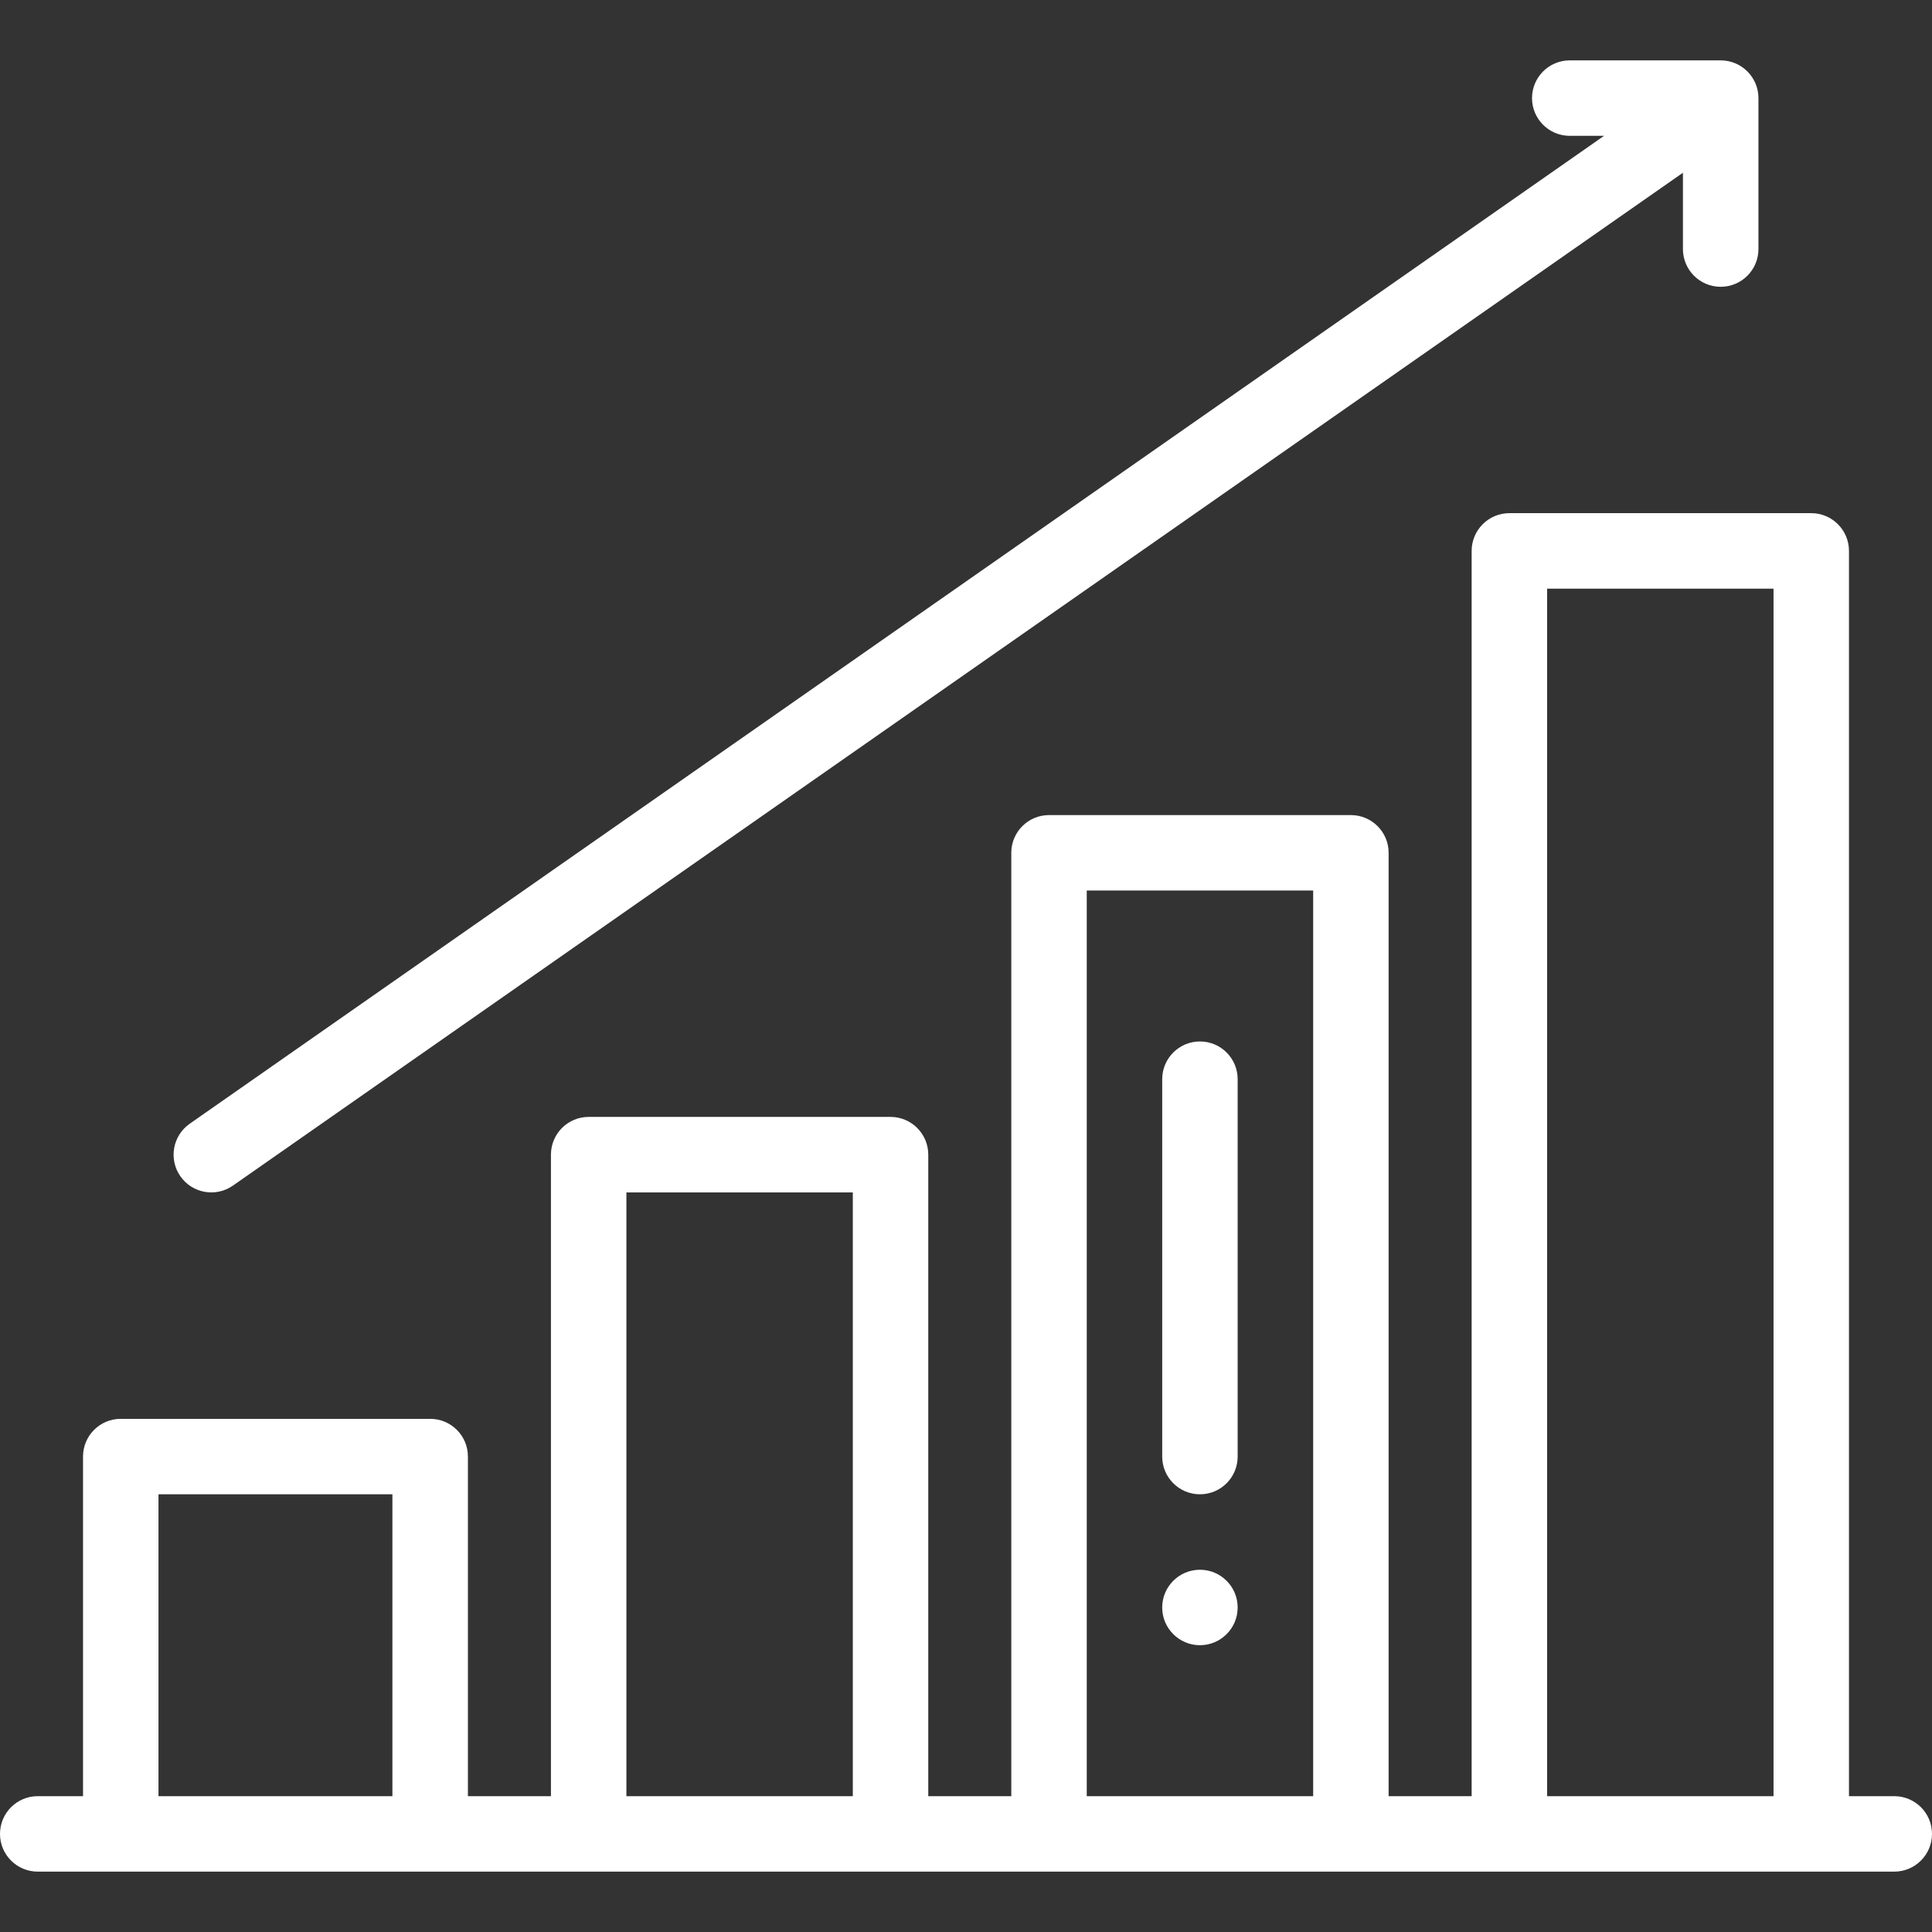 <svg width="36" height="36" viewBox="0 0 36 36" fill="none" xmlns="http://www.w3.org/2000/svg">
<rect x="0" y="0" width="36" height="36" fill="#333333" stroke="none"/>
<g clip-path="url(#clip0_2005_3804)">
<g clip-path="url(#clip1_2005_3804)">
<path d="M22.359 29.25C21.971 29.25 21.656 29.565 21.656 29.953C21.656 30.341 21.971 30.656 22.359 30.656C22.747 30.656 23.062 30.341 23.062 29.953C23.062 29.565 22.747 29.25 22.359 29.25Z" fill="white"/>
<path d="M35.297 33.469H34.453V10.266C34.453 9.877 34.138 9.562 33.75 9.562H28.125C27.737 9.562 27.422 9.877 27.422 10.266V33.469H25.875V15.891C25.875 15.502 25.56 15.188 25.172 15.188H19.547C19.159 15.188 18.844 15.502 18.844 15.891V33.469H17.297V21.516C17.297 21.127 16.982 20.812 16.594 20.812H10.969C10.58 20.812 10.266 21.127 10.266 21.516V33.469H8.719V27.141C8.719 26.752 8.404 26.438 8.016 26.438H2.25C1.862 26.438 1.547 26.752 1.547 27.141V33.469H0.703C0.315 33.469 0 33.783 0 34.172C0 34.56 0.315 34.875 0.703 34.875H35.297C35.685 34.875 36 34.56 36 34.172C36 33.783 35.685 33.469 35.297 33.469ZM28.828 10.969H33.047V33.469H28.828V10.969ZM20.25 16.594H24.469V33.469H20.25V16.594ZM11.672 22.219H15.891V33.469H11.672V22.219ZM2.953 27.844H7.312V33.469H2.953V27.844Z" fill="white"/>
<path d="M3.361 21.918C3.583 22.236 4.021 22.315 4.34 22.092L31.359 3.219V4.641C31.359 5.029 31.674 5.344 32.062 5.344C32.451 5.344 32.766 5.029 32.766 4.641V1.828C32.766 1.44 32.451 1.125 32.062 1.125H29.25C28.862 1.125 28.547 1.44 28.547 1.828C28.547 2.216 28.862 2.531 29.25 2.531H29.889L3.535 20.939C3.217 21.162 3.139 21.6 3.361 21.918Z" fill="white"/>
<path d="M22.359 19.406C21.971 19.406 21.656 19.721 21.656 20.109V27.141C21.656 27.529 21.971 27.844 22.359 27.844C22.748 27.844 23.062 27.529 23.062 27.141V20.109C23.062 19.721 22.748 19.406 22.359 19.406Z" fill="white"/>
</g>
</g>
<defs>
<clipPath id="clip0_2005_3804">
<rect width="36" height="36" fill="white"/>
</clipPath>
<clipPath id="clip1_2005_3804">
<rect width="36" height="36" fill="white"/>
</clipPath>
</defs>
</svg>
